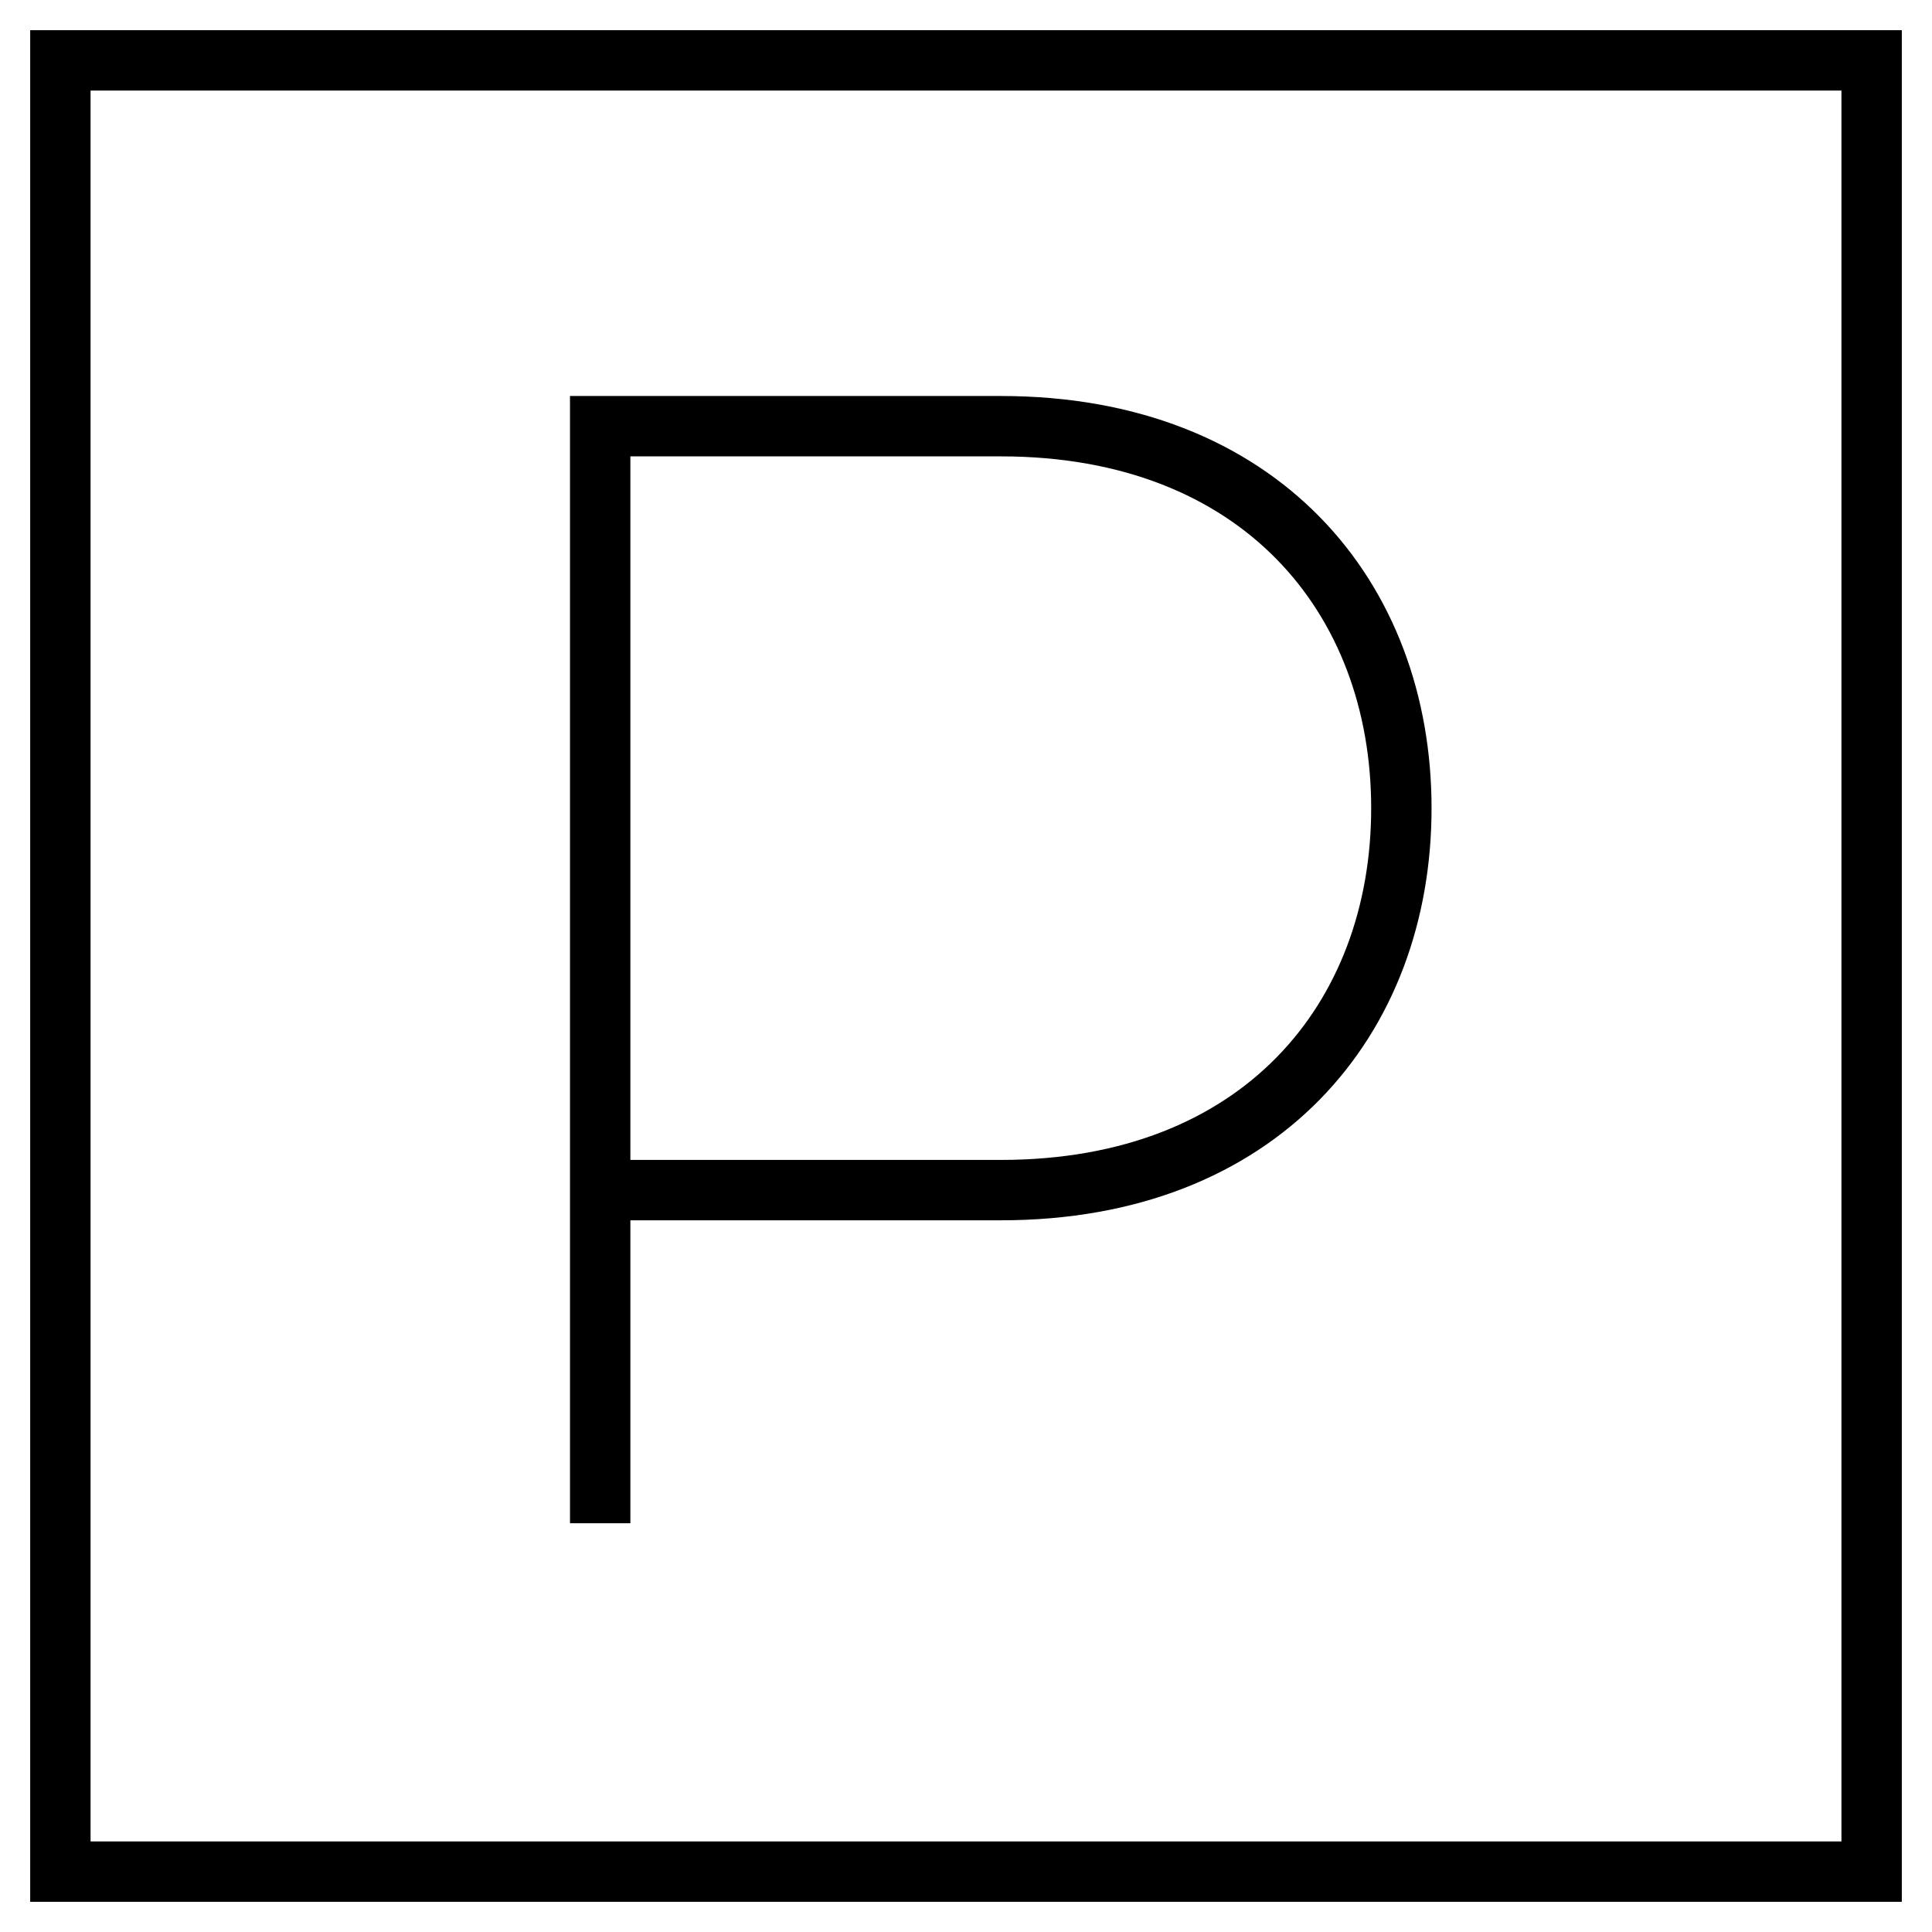 <svg width="30" height="30" viewBox="0 0 32 32" fill="none" xmlns="http://www.w3.org/2000/svg">
<path d="M9.941 25.23V7.059H16.578C20.864 7.059 23.211 9.893 23.211 13.386C23.211 16.878 20.875 19.712 16.578 19.712H10" stroke="black" strokeLinecap="round" strokeLinejoin="round"/>
<path d="M1 1H31V31H1V1Z" stroke="black" strokeLinecap="round" strokeLinejoin="round"/>
</svg>
